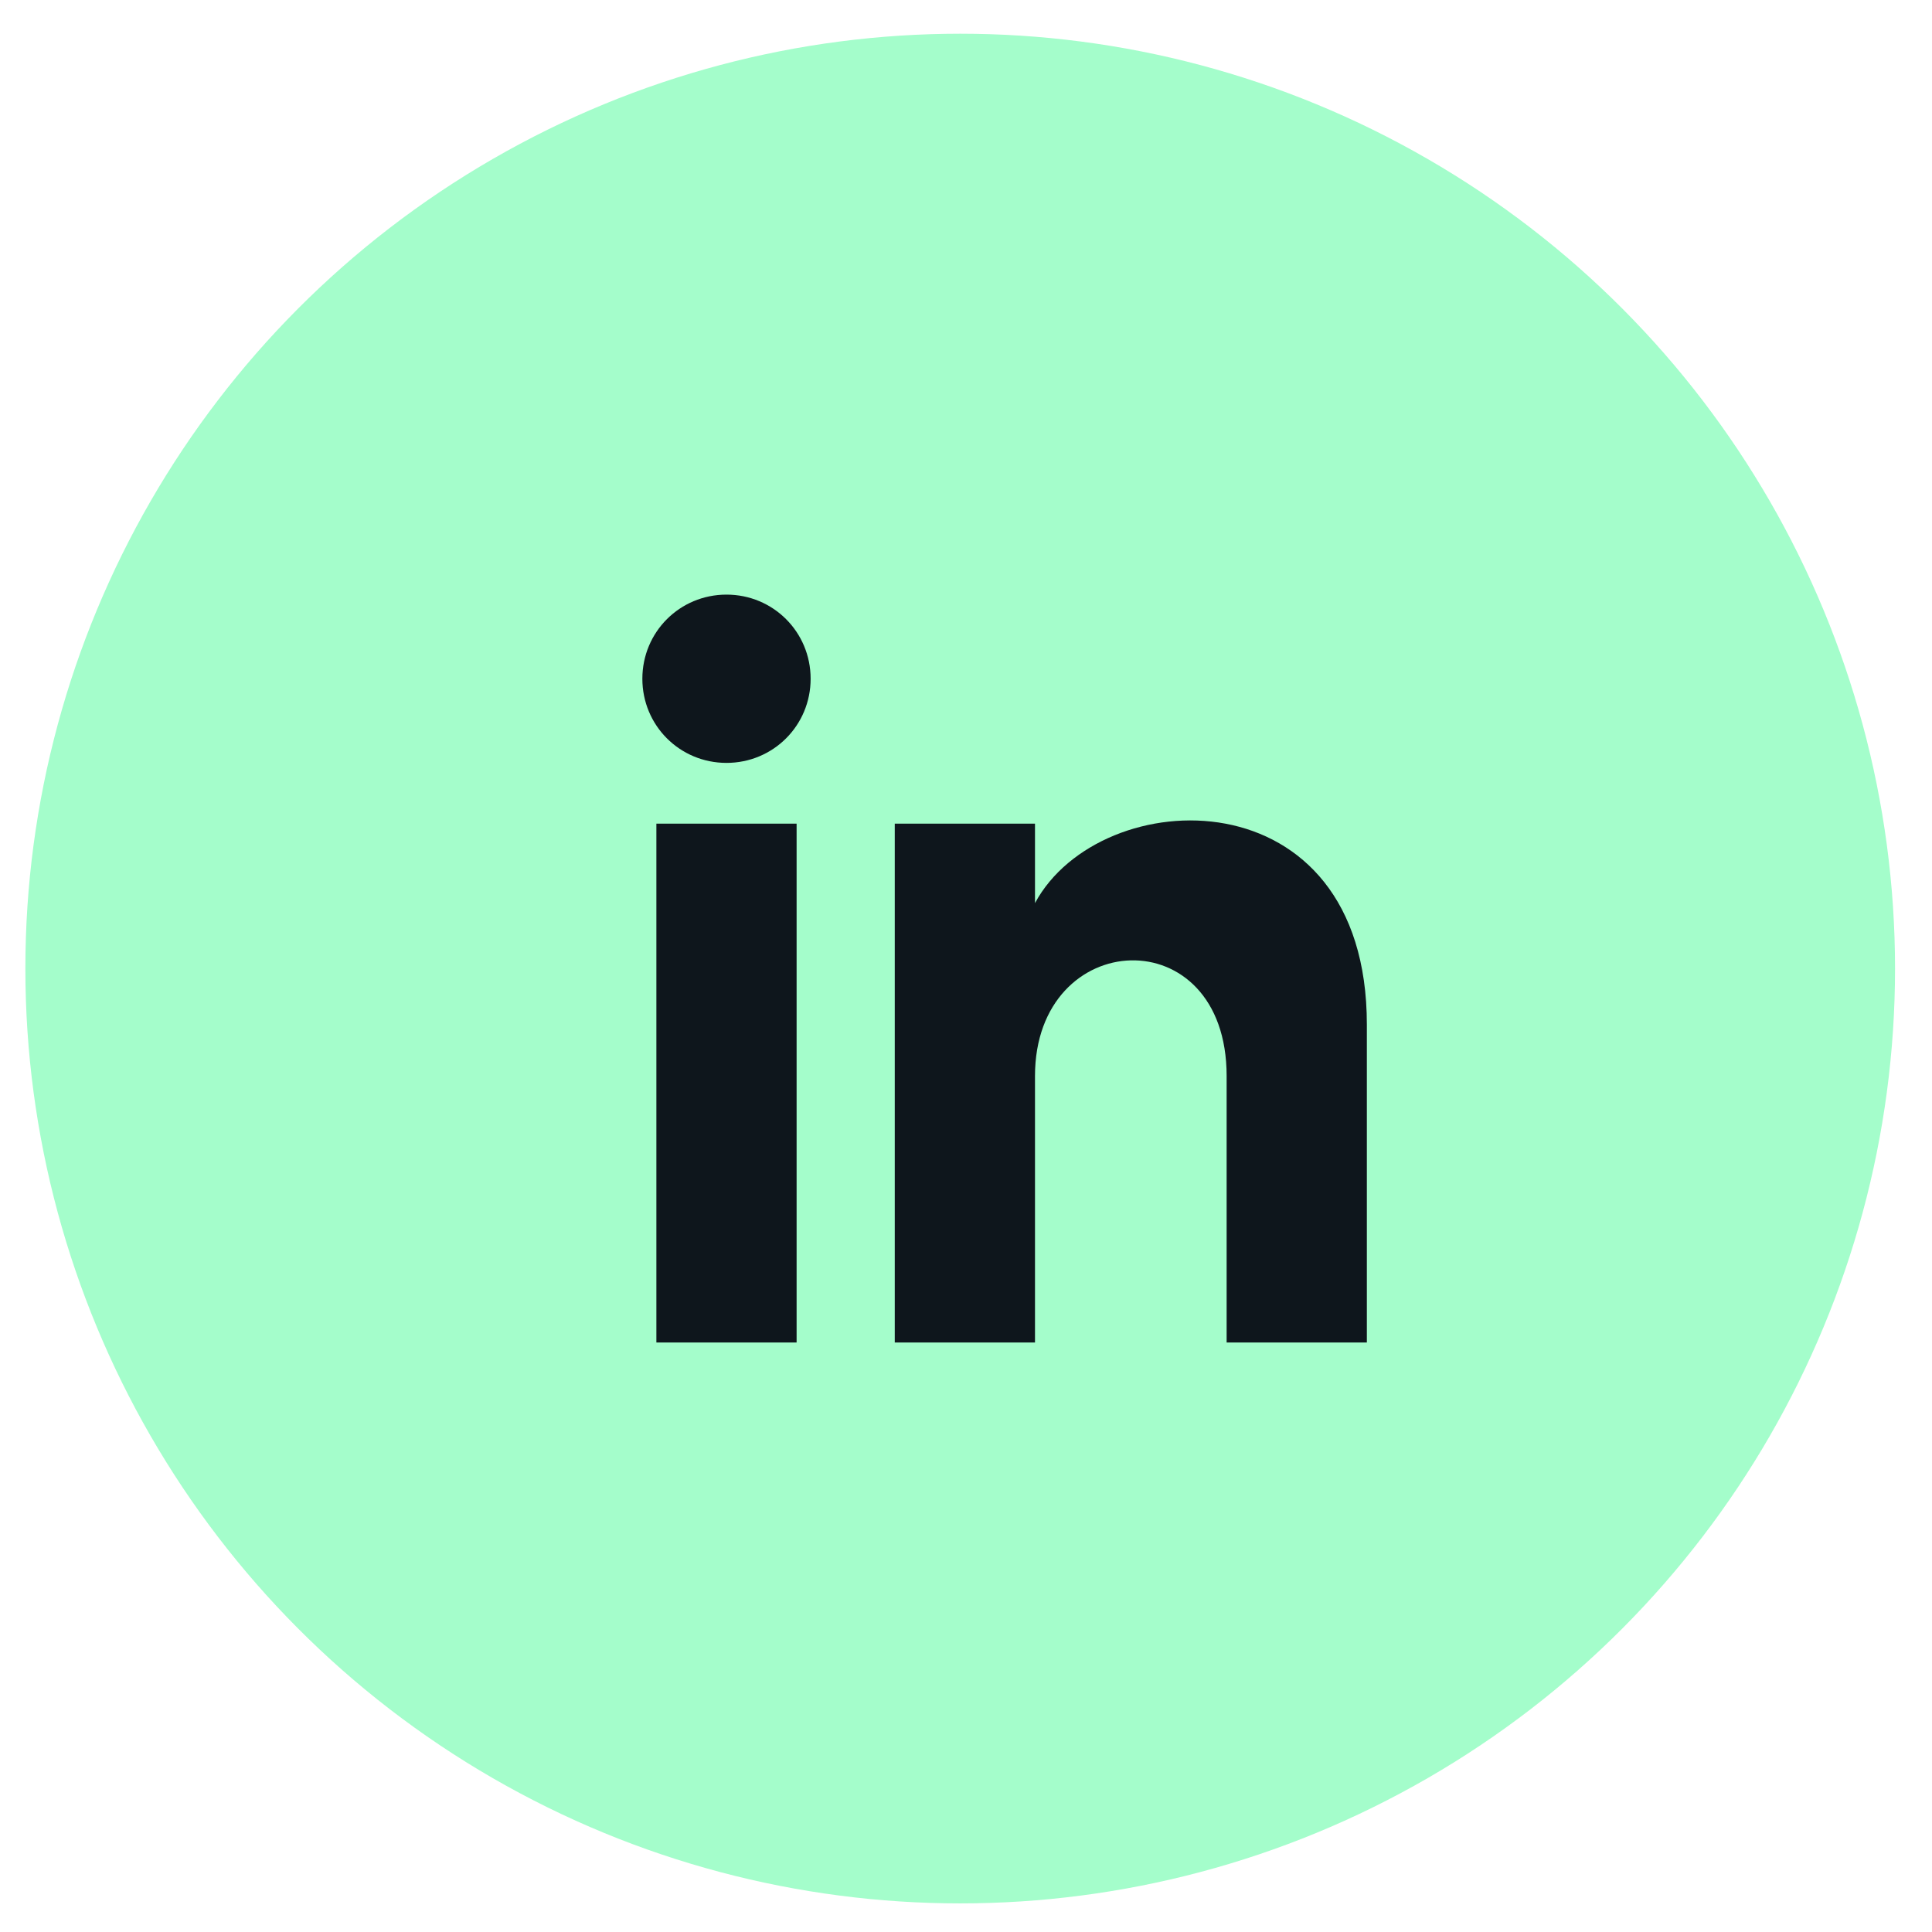 <svg width="31" height="31" viewBox="0 0 31 31" fill="none" xmlns="http://www.w3.org/2000/svg">
<circle cx="15.407" cy="15.541" r="15" fill="#A4FDCB"></circle>
<path d="M10.532 21.541H12.782V13.216H10.532V21.541ZM11.657 9.541C10.907 9.541 10.307 10.141 10.307 10.891C10.307 11.641 10.907 12.241 11.657 12.241C12.407 12.241 13.007 11.641 13.007 10.891C13.007 10.141 12.407 9.541 11.657 9.541ZM16.607 14.491V13.216H14.357V21.541H16.607V17.266C16.607 14.866 19.682 14.716 19.682 17.266V21.541H21.932V16.441C21.932 12.391 17.657 12.541 16.607 14.491Z" fill="#0E161C"></path>
</svg>
